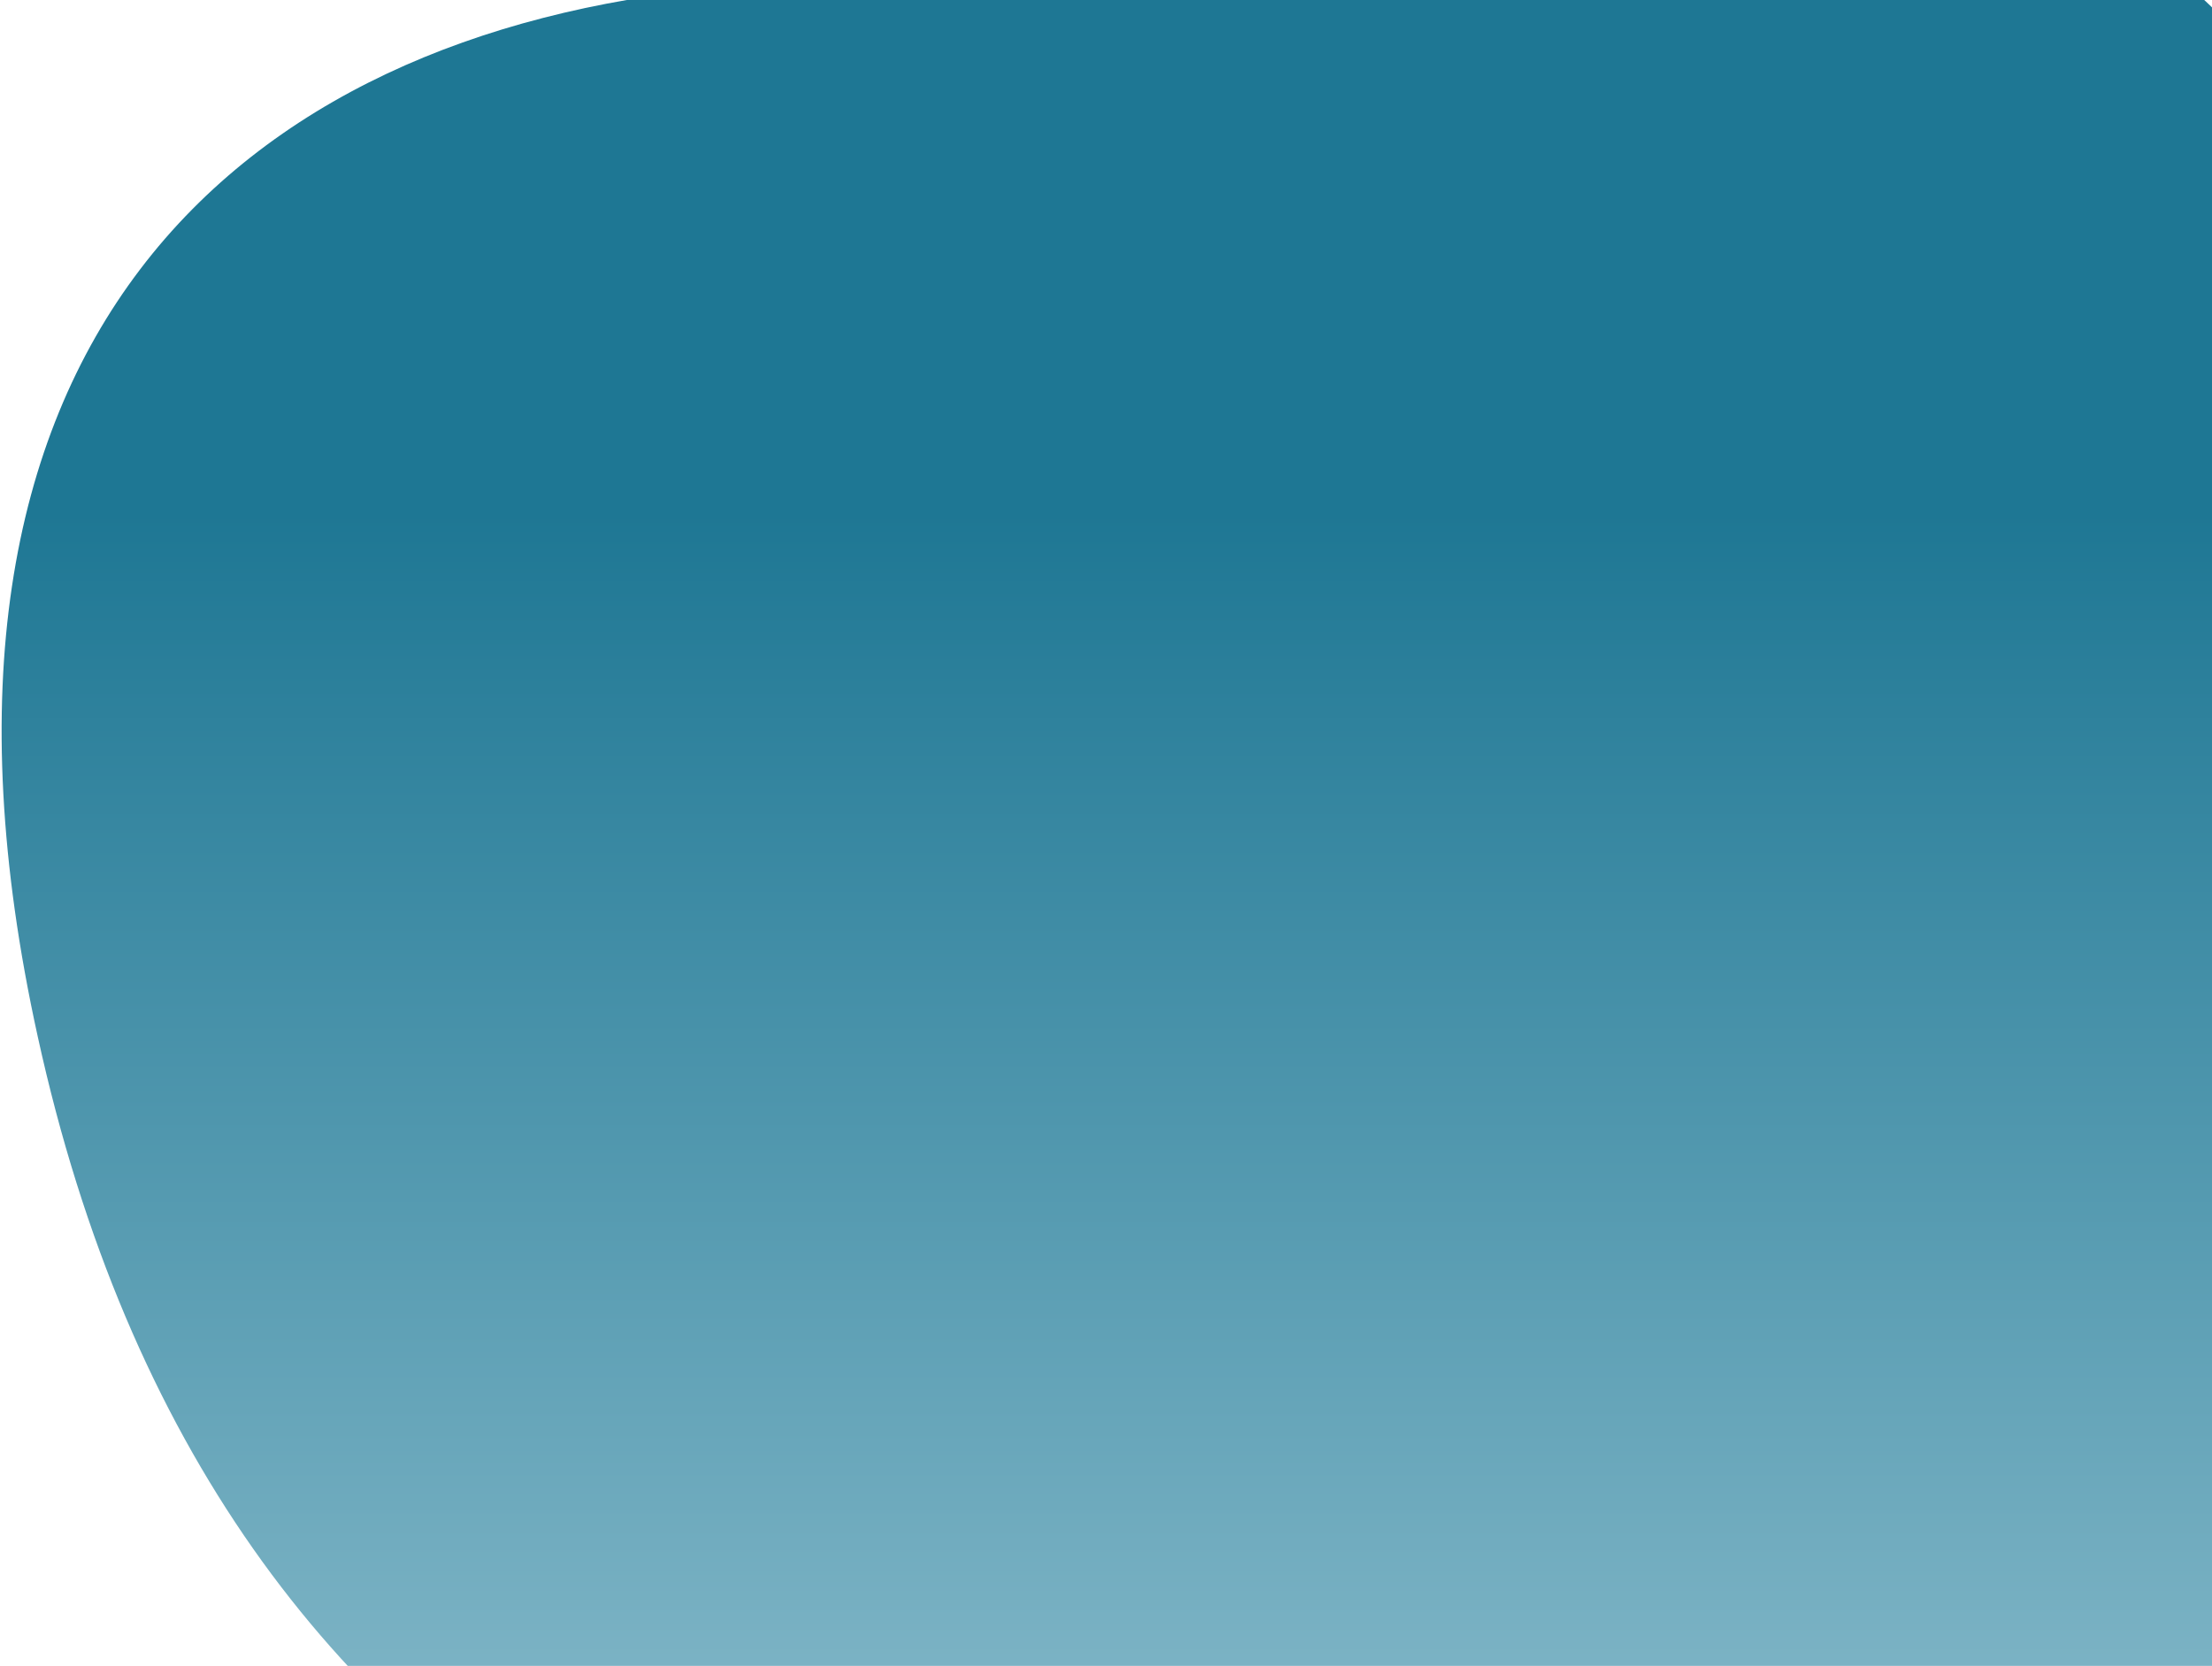 <svg width="636" height="479" viewBox="0 0 636 479" xmlns="http://www.w3.org/2000/svg"><defs><linearGradient x1="43.869%" y1="35.755%" x2="43.869%" y2="108.165%" id="a"><stop stop-color="#1E7794" offset="0%"/><stop stop-color="#B1D5E0" offset="100%"/></linearGradient></defs><path d="M1154.075 591.68c-232.838 17.737-415.88-59.227-467.238-293.693C642.937 98.583 744.225 9.81 881.908-3.433c177.954-16.16 397.813-104.525 465.29 58.694 69.9 169.093 13.043 520.713-193.123 536.419z" transform="translate(-676)" fill="url(#a)"/></svg>